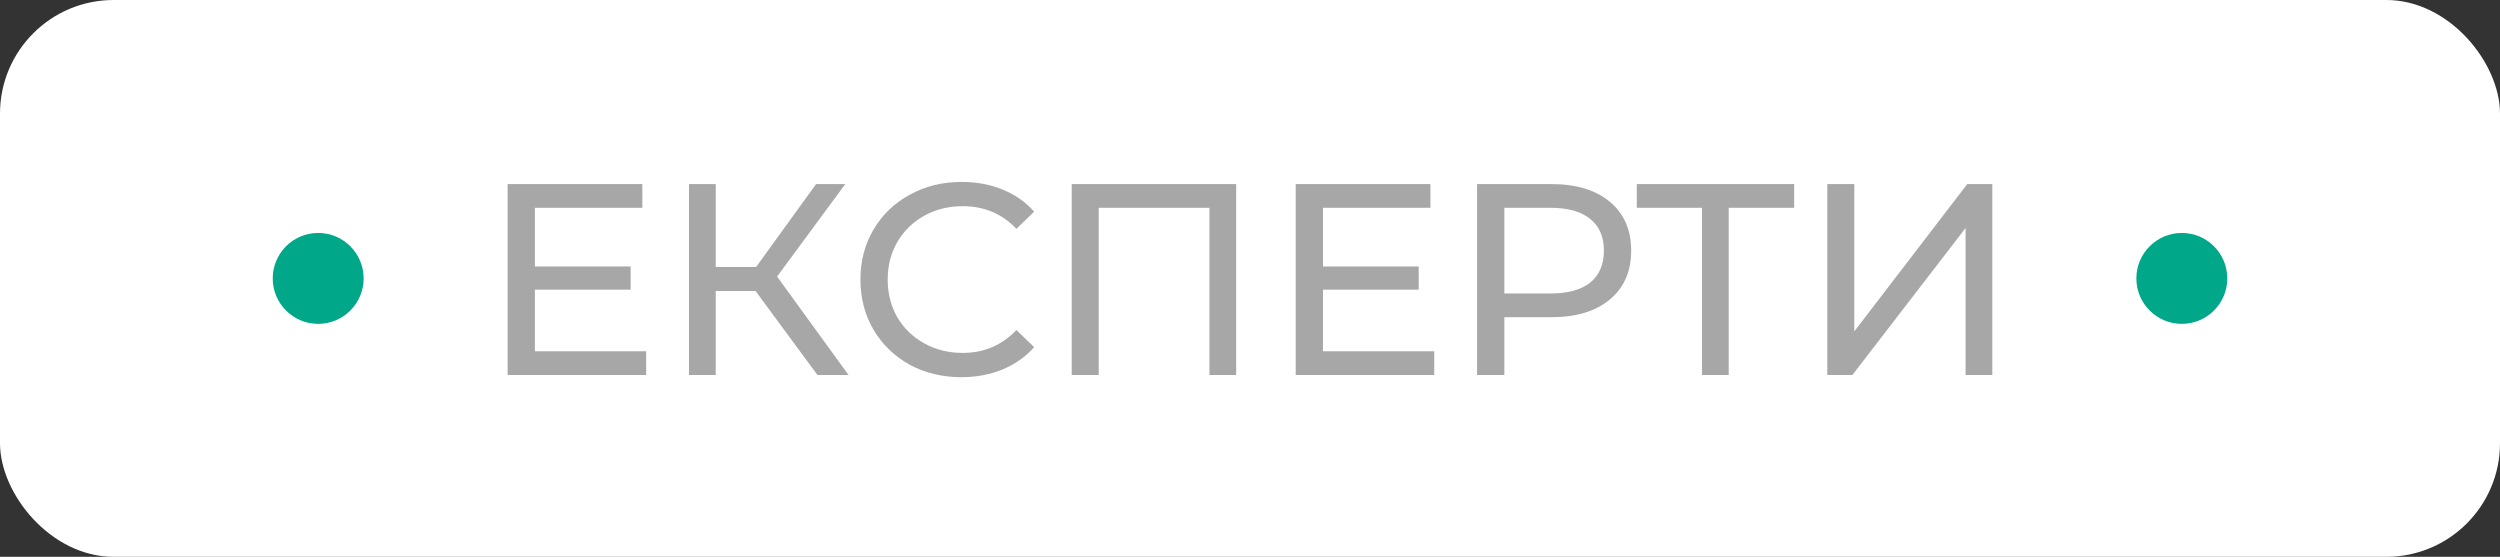 <?xml version="1.0" encoding="UTF-8"?> <svg xmlns="http://www.w3.org/2000/svg" width="220" height="49" viewBox="0 0 220 49" fill="none"><rect x="0" y="0" width="220" height="49" fill="#333333" stroke="none"/> <rect width="220" height="49" rx="10" fill="white"></rect> <circle cx="28" cy="24.5" r="4" fill="#00A788"></circle> <path d="M56.863 30.912V33H44.671V16.2H56.527V18.288H47.071V23.448H55.495V25.488H47.071V30.912H56.863ZM66.488 25.608H62.984V33H60.632V16.2H62.984V23.496H66.536L71.816 16.2H74.384L68.384 24.336L74.672 33H71.936L66.488 25.608ZM84.597 33.192C82.917 33.192 81.397 32.824 80.037 32.088C78.693 31.336 77.637 30.312 76.869 29.016C76.101 27.704 75.717 26.232 75.717 24.6C75.717 22.968 76.101 21.504 76.869 20.208C77.637 18.896 78.701 17.872 80.061 17.136C81.421 16.384 82.941 16.008 84.621 16.008C85.933 16.008 87.133 16.232 88.221 16.68C89.309 17.112 90.237 17.76 91.005 18.624L89.445 20.136C88.181 18.808 86.605 18.144 84.717 18.144C83.469 18.144 82.341 18.424 81.333 18.984C80.325 19.544 79.533 20.32 78.957 21.312C78.397 22.288 78.117 23.384 78.117 24.6C78.117 25.816 78.397 26.92 78.957 27.912C79.533 28.888 80.325 29.656 81.333 30.216C82.341 30.776 83.469 31.056 84.717 31.056C86.589 31.056 88.165 30.384 89.445 29.04L91.005 30.552C90.237 31.416 89.301 32.072 88.197 32.52C87.109 32.968 85.909 33.192 84.597 33.192ZM108.783 16.2V33H106.431V18.288H96.687V33H94.311V16.2H108.783ZM126.214 30.912V33H114.022V16.2H125.878V18.288H116.422V23.448H124.846V25.488H116.422V30.912H126.214ZM136.535 16.2C138.711 16.2 140.423 16.72 141.671 17.76C142.919 18.8 143.543 20.232 143.543 22.056C143.543 23.88 142.919 25.312 141.671 26.352C140.423 27.392 138.711 27.912 136.535 27.912H132.383V33H129.983V16.2H136.535ZM136.463 25.824C137.983 25.824 139.143 25.504 139.943 24.864C140.743 24.208 141.143 23.272 141.143 22.056C141.143 20.84 140.743 19.912 139.943 19.272C139.143 18.616 137.983 18.288 136.463 18.288H132.383V25.824H136.463ZM157.887 18.288H152.127V33H149.775V18.288H144.039V16.2H157.887V18.288ZM160.804 16.2H163.18V29.16L173.116 16.2H175.324V33H172.972V20.064L163.012 33H160.804V16.2Z" fill="#A7A7A7"></path> <circle cx="192" cy="24.5" r="4" fill="#00A788"></circle> </svg> 